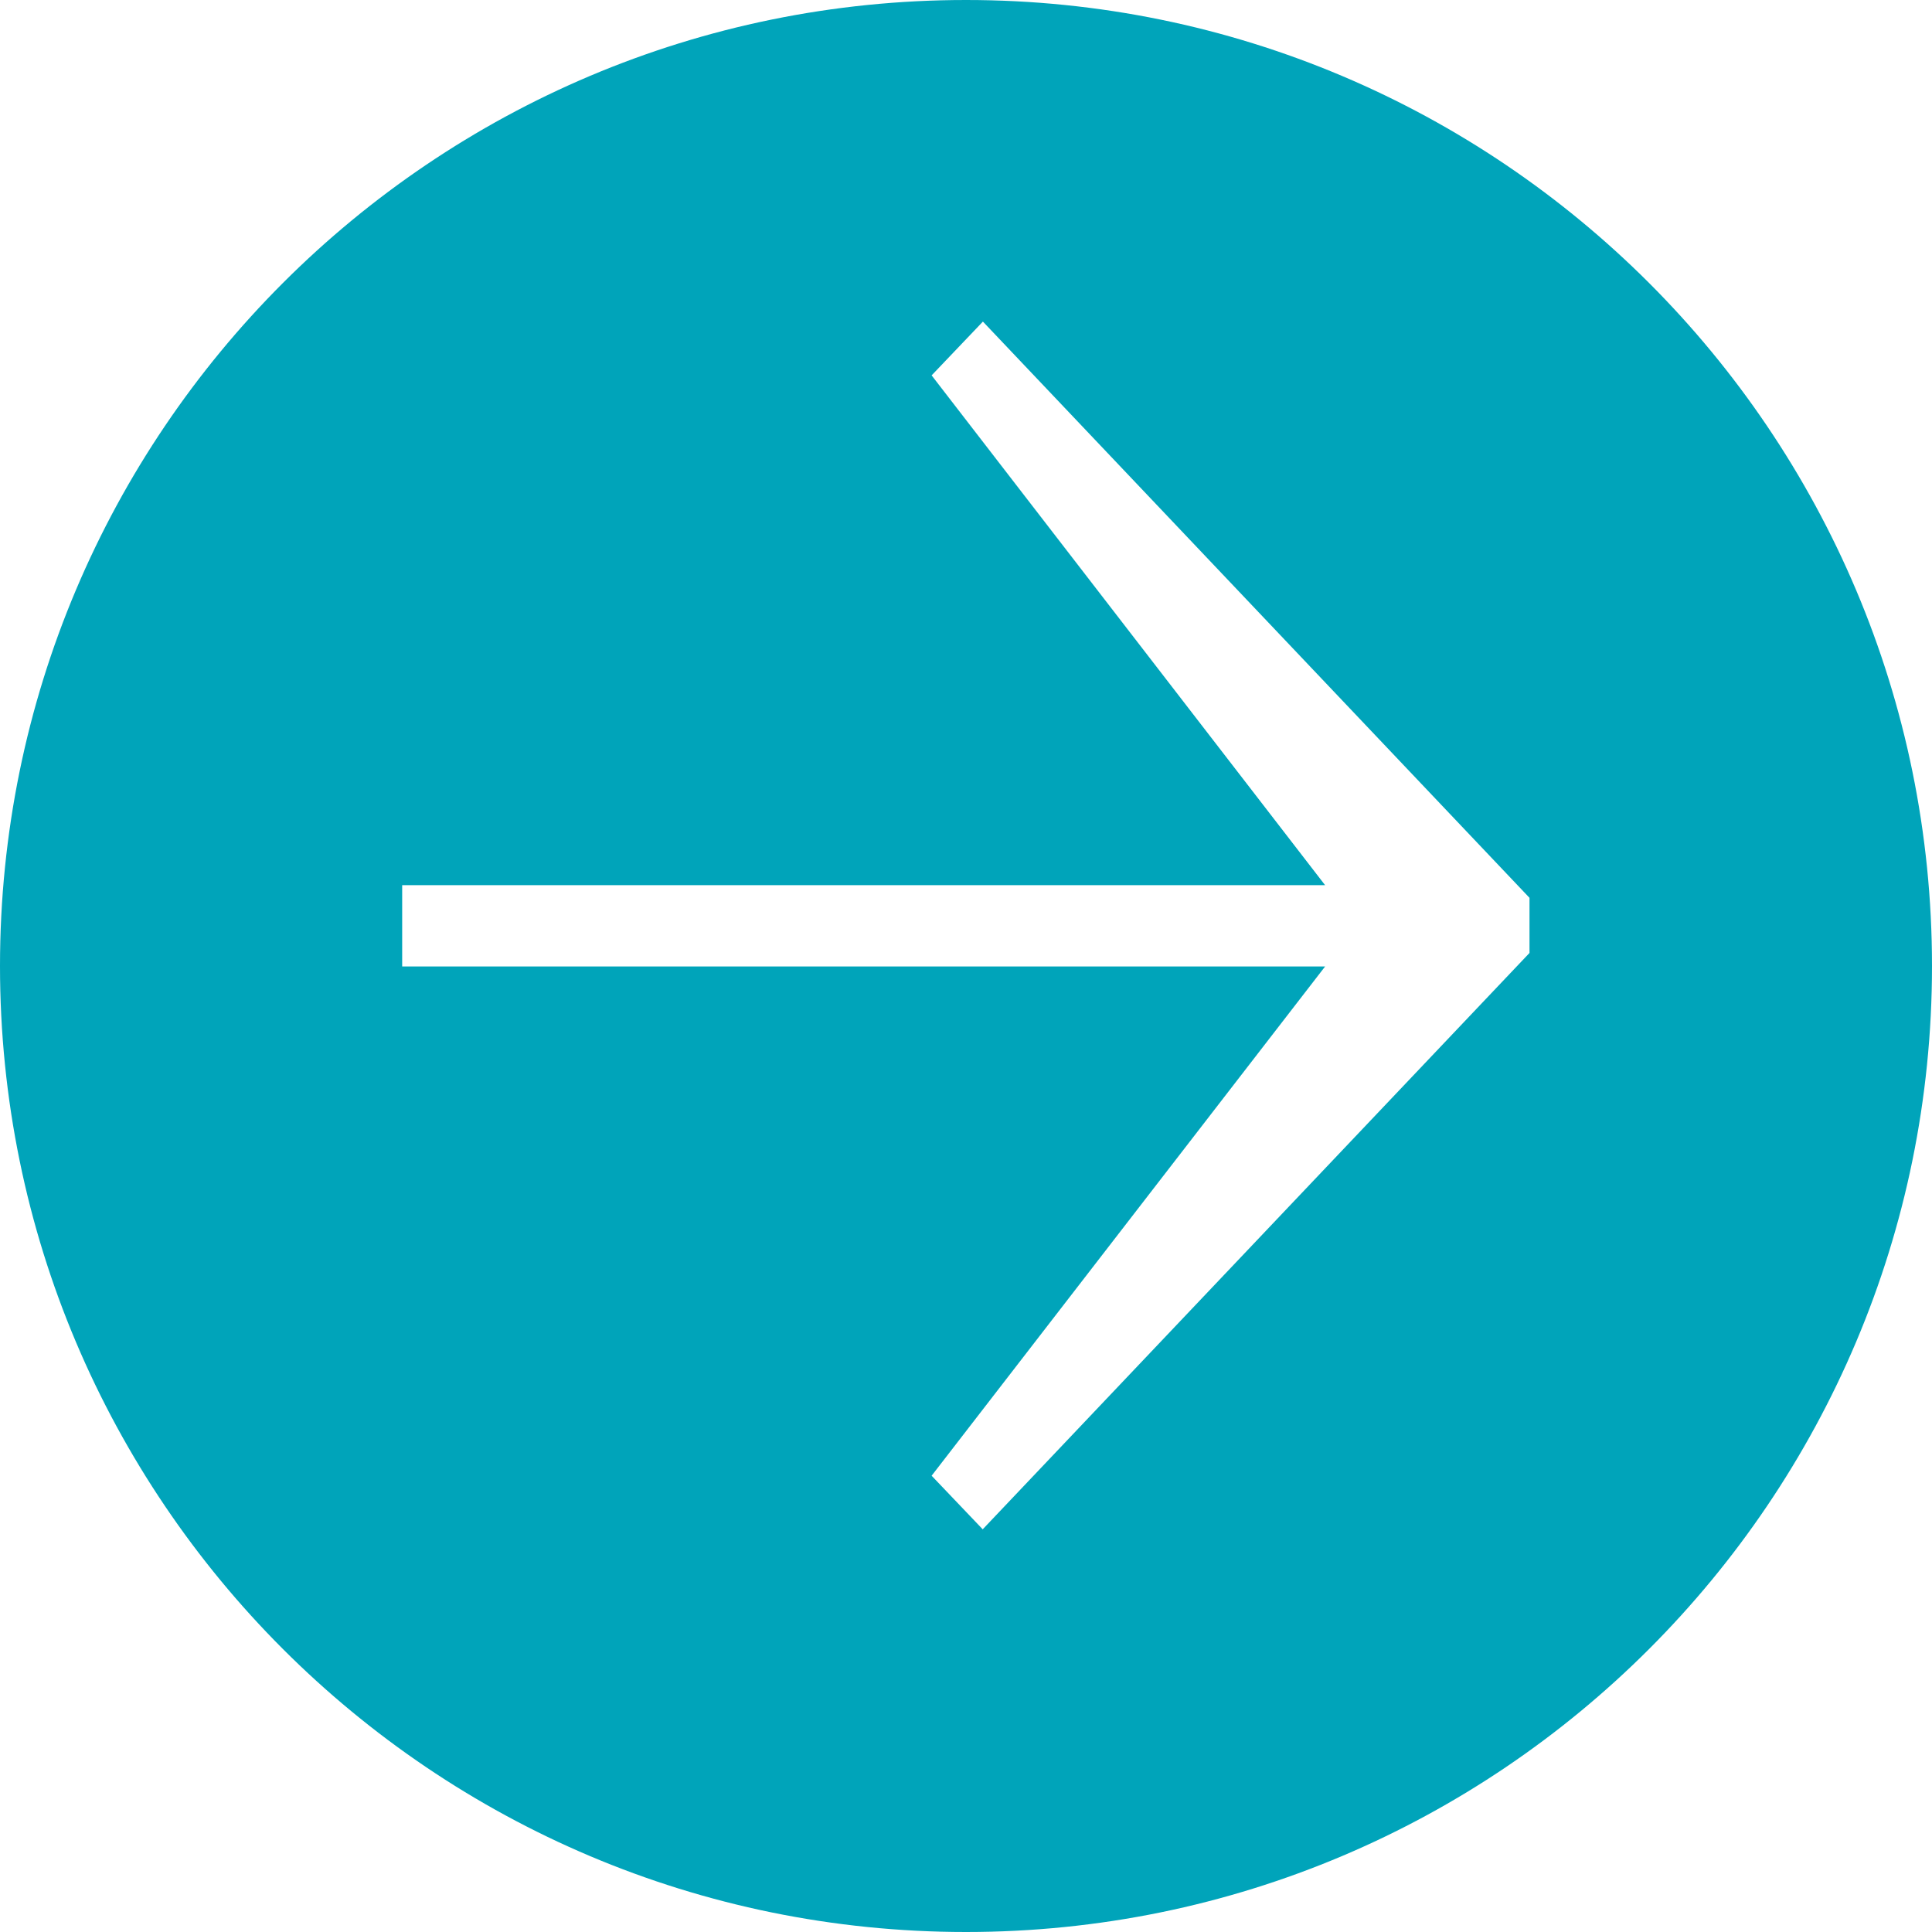 <?xml version="1.0" encoding="UTF-8"?> <svg xmlns="http://www.w3.org/2000/svg" width="24" height="24" viewBox="0 0 24 24" fill="none"> <path fill-rule="evenodd" clip-rule="evenodd" d="M12 0C5.373 0 0 5.373 0 12C0 18.627 5.373 24 12 24C18.627 24 24 18.627 24 12C24 5.373 18.627 0 12 0ZM12.21 19L11.573 18.332L16.461 12.006H4.996V10.996H16.461L11.573 4.663L12.21 3.995L19 11.153V11.838L12.21 18.995" fill="#00A4BA"></path> </svg> 
